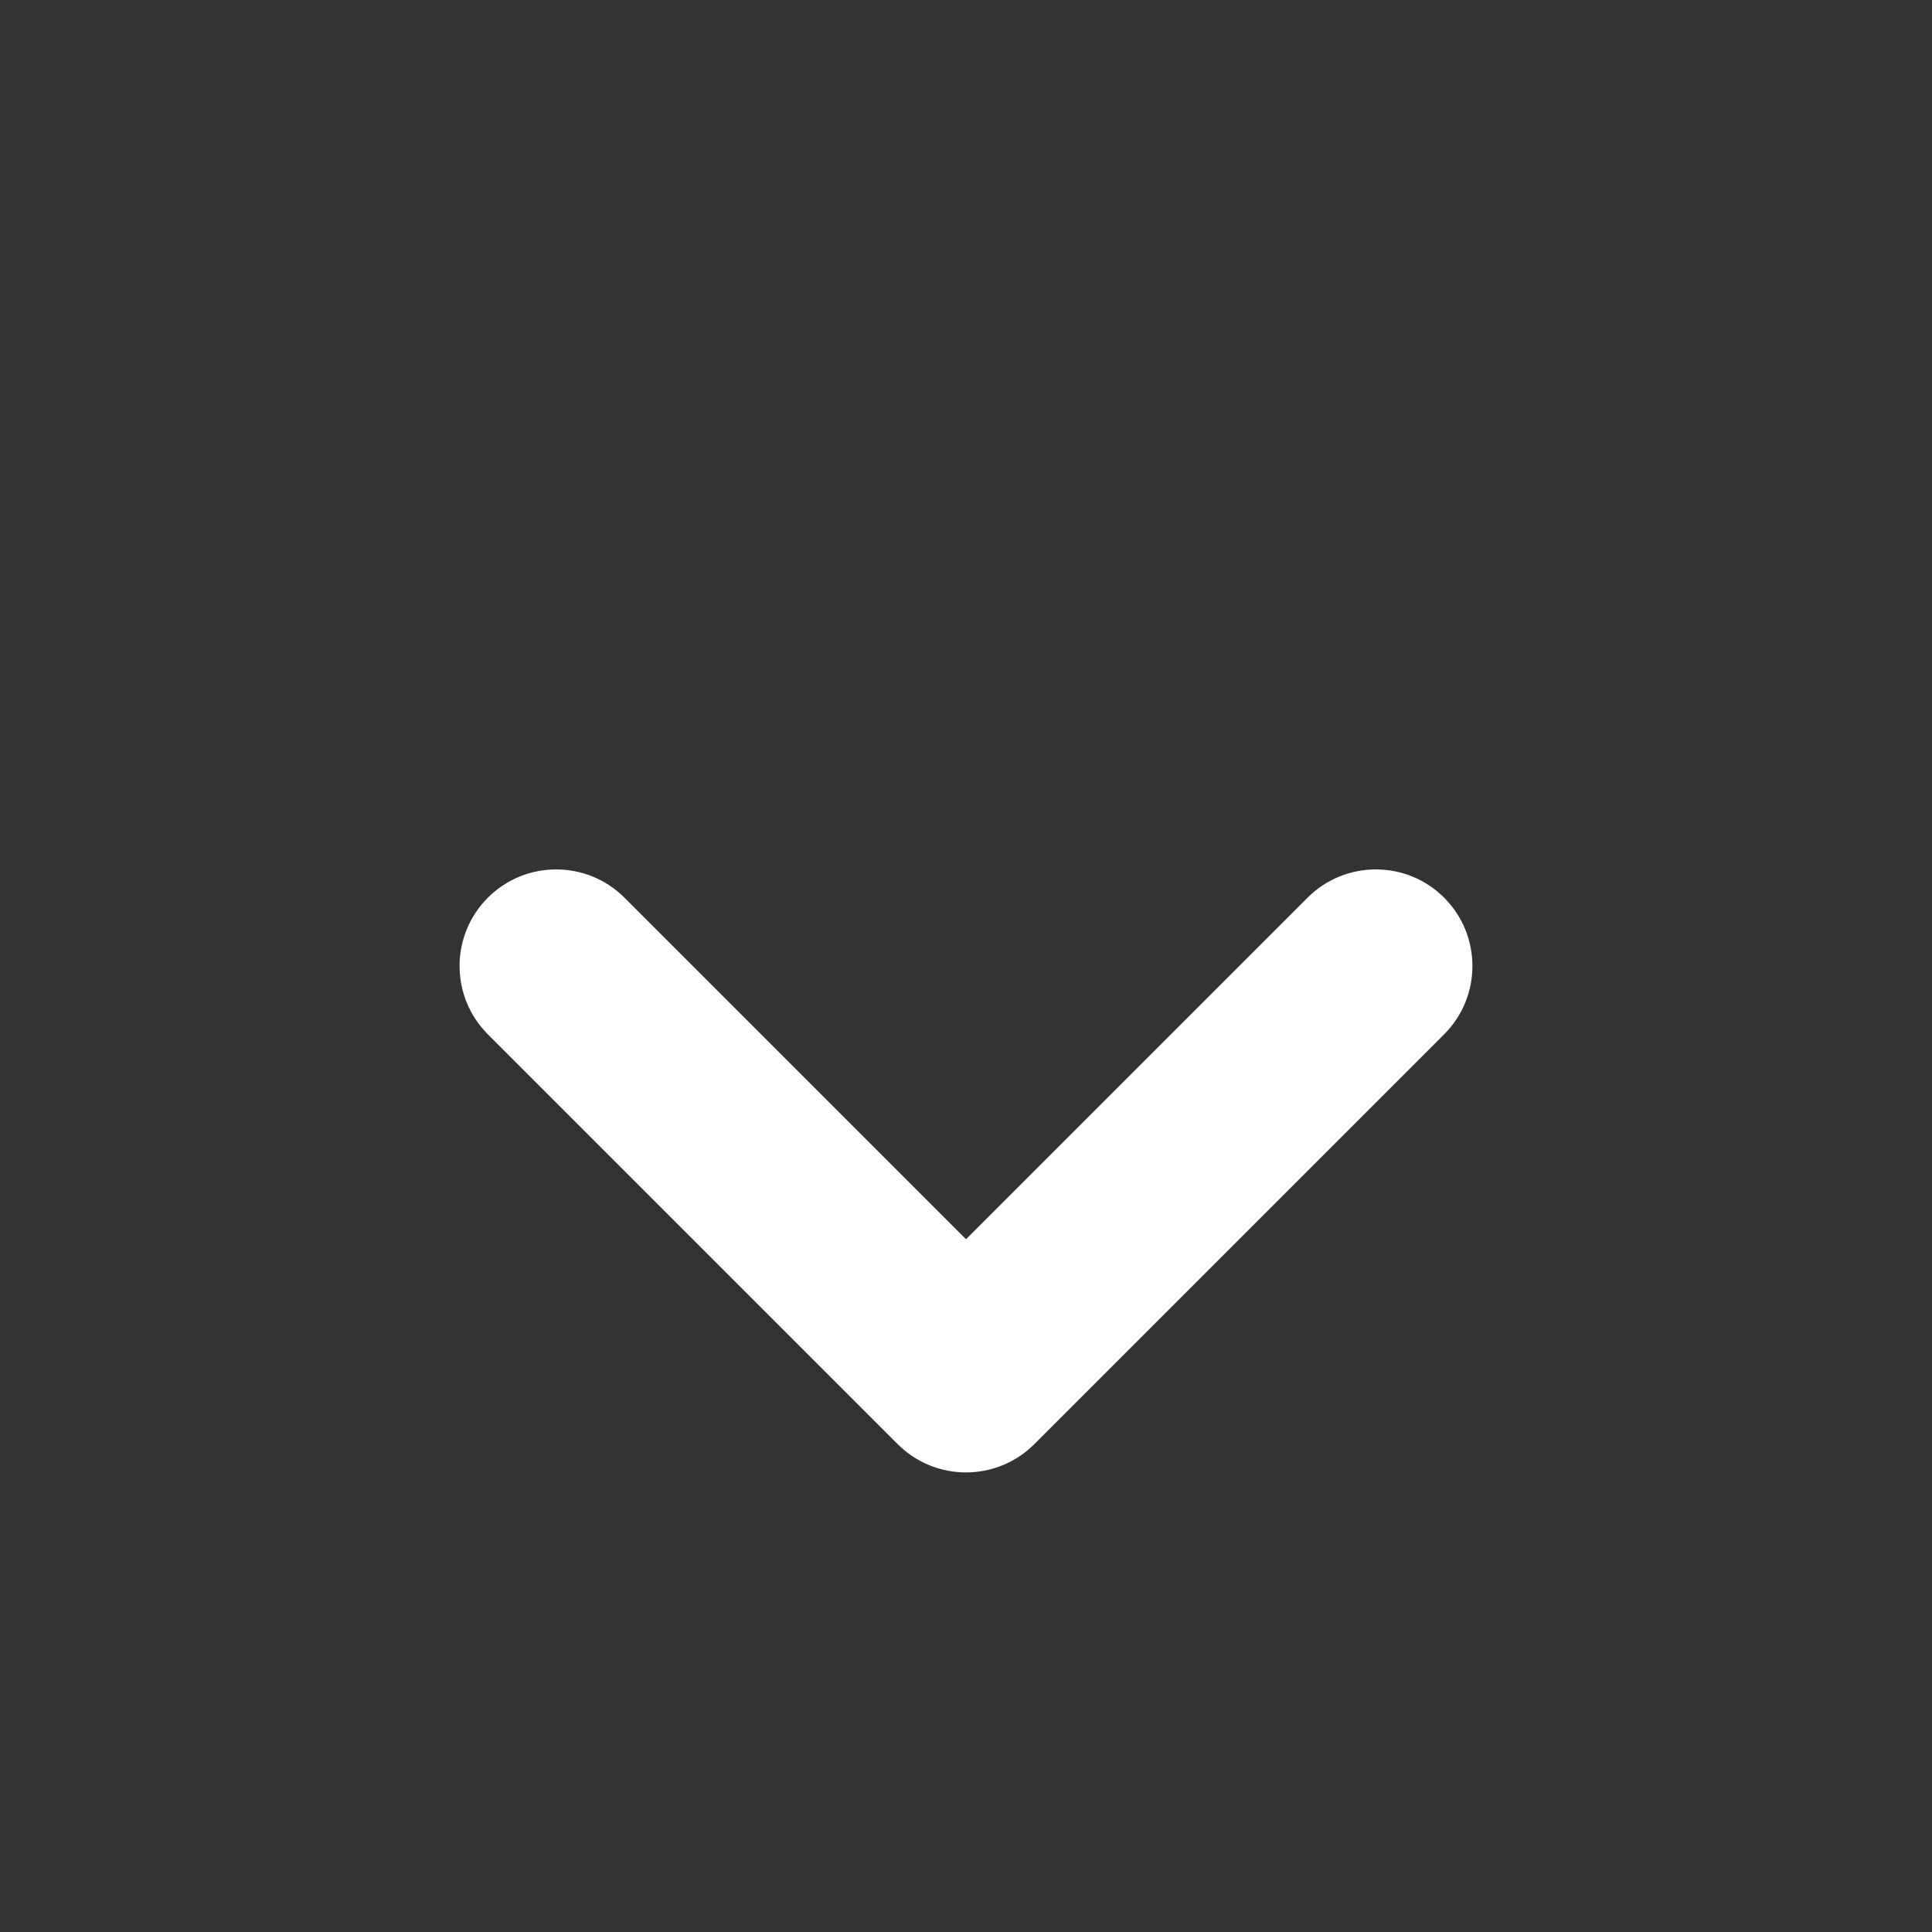 <svg xmlns="http://www.w3.org/2000/svg" width="20" height="20" viewBox="0 0 20 20"><rect x="0" y="0" width="20" height="20" fill="#333333" stroke="none"/><g fill="none" fill-rule="evenodd"><rect width="20" height="20"/><path fill="#FFF" d="M7,6 C7.552,6 8,6.448 8,7 L8,12 L13,12 C13.552,12 14,12.448 14,13 C14,13.552 13.552,14 13,14 L7,14 L7,14 C6.448,14 6,13.552 6,13 L6,7 C6,6.448 6.448,6 7,6 Z" transform="rotate(-45 10 10)"/></g></svg>